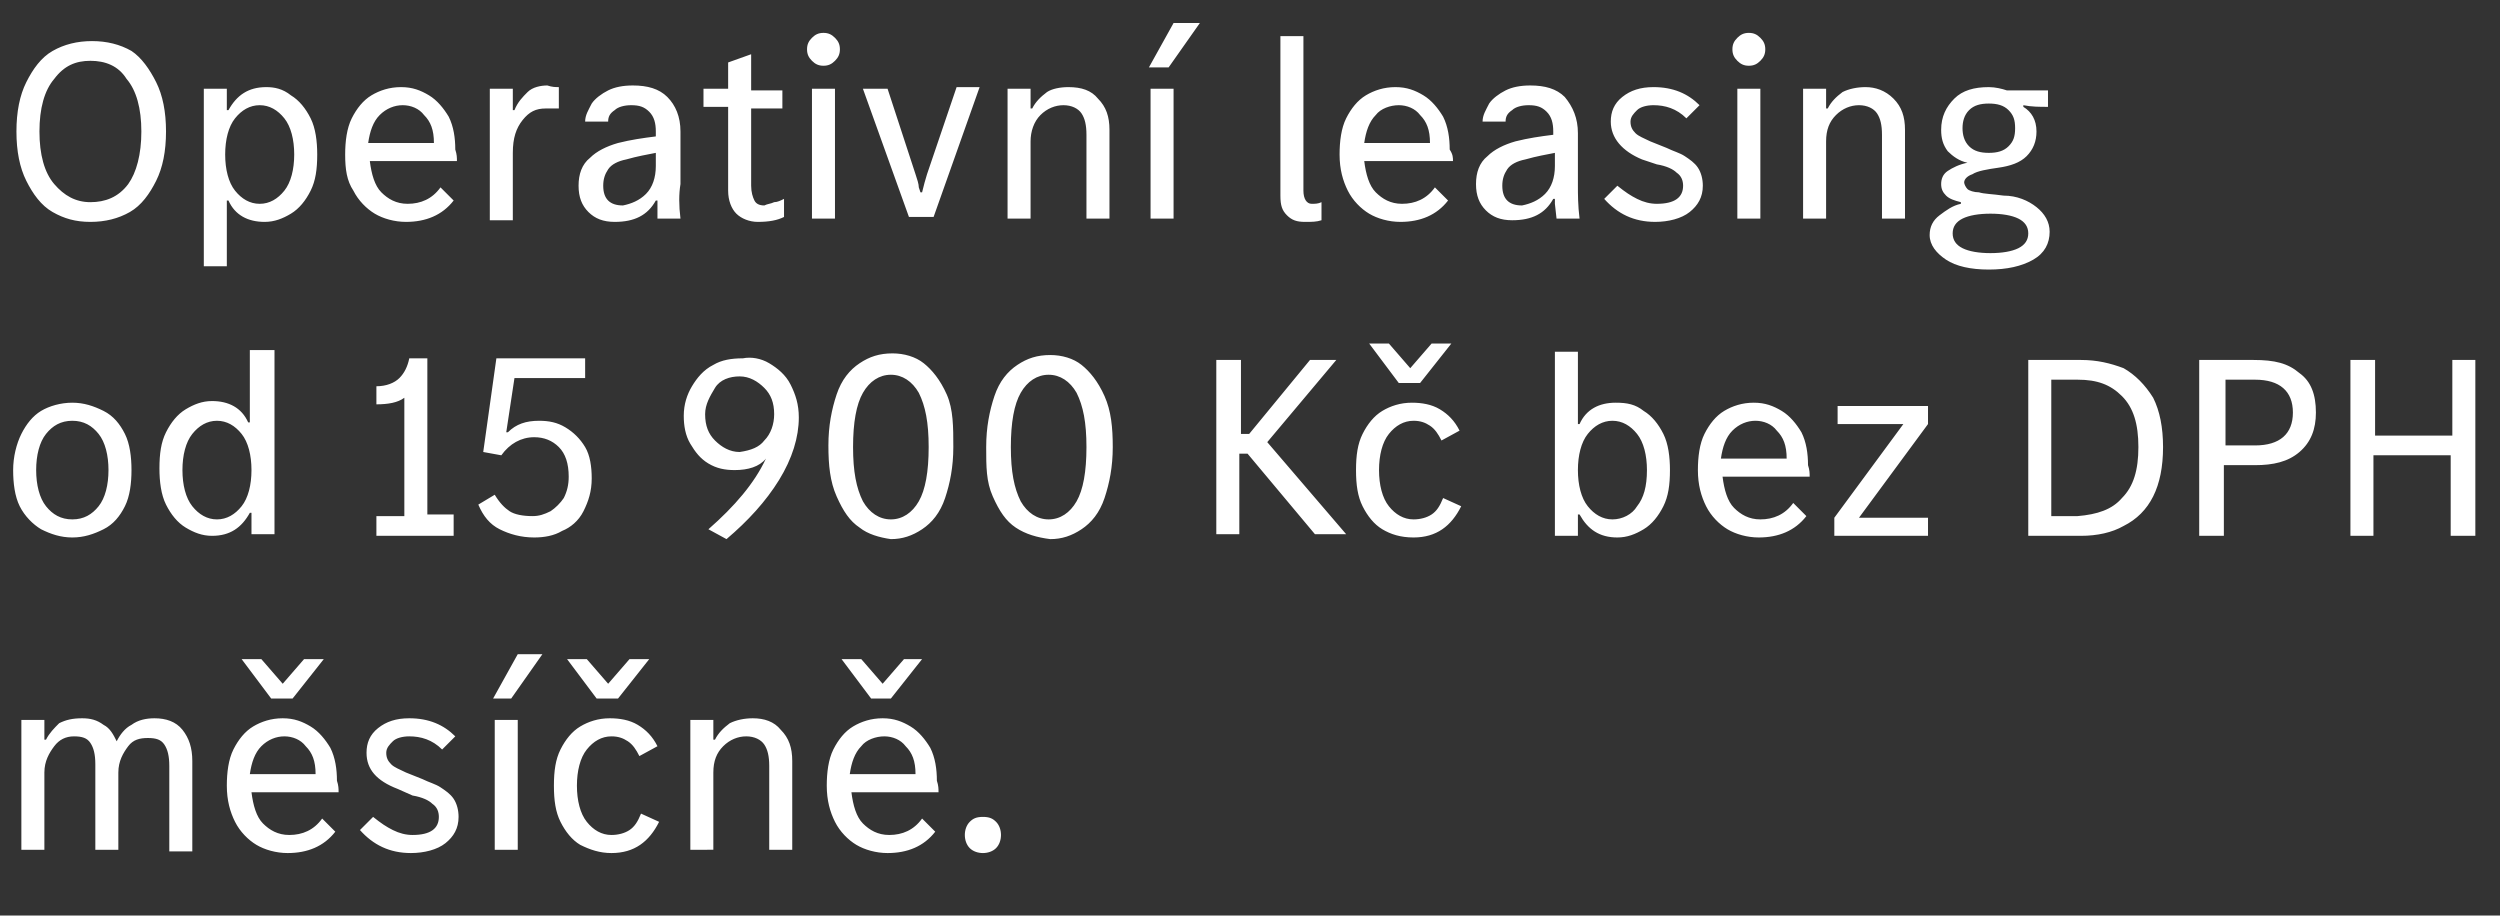 <svg xmlns="http://www.w3.org/2000/svg" viewBox="0 0 152.1 55.7" xml:space="preserve"><rect x="0" y="0" width="152.1" height="55.7" fill="#333333" stroke="none"/><g fill="#FFF"><path d="M3.2 12.9c-.7-.4-1.2-1.1-1.6-1.9-.4-.8-.6-1.8-.6-3s.2-2.2.6-3c.4-.8.9-1.5 1.6-1.9.7-.4 1.5-.6 2.4-.6.9 0 1.7.2 2.4.6.6.4 1.1 1.1 1.5 1.9.4.8.6 1.8.6 3s-.2 2.2-.6 3c-.4.8-.9 1.5-1.6 1.9-.7.4-1.5.6-2.4.6-.9 0-1.6-.2-2.3-.6zm4.6-1.7c.5-.7.8-1.8.8-3.2 0-1.4-.3-2.5-.9-3.2-.5-.8-1.3-1.1-2.2-1.1-.9 0-1.6.3-2.2 1.1-.6.7-.9 1.8-.9 3.2 0 1.4.3 2.5.9 3.2.6.7 1.3 1.1 2.2 1.1.9 0 1.7-.3 2.3-1.1zM17.7 5.8c.5.3.9.8 1.2 1.4s.4 1.4.4 2.2c0 .9-.1 1.6-.4 2.2s-.7 1.1-1.2 1.4-1 .5-1.6.5c-1 0-1.8-.4-2.2-1.3h-.1v4h-1.4V5.4h1.4v1.3h.1c.5-.9 1.2-1.4 2.3-1.4.5 0 1 .1 1.5.5zm-.4 5.8c.4-.5.6-1.3.6-2.2 0-.9-.2-1.7-.6-2.2-.4-.5-.9-.8-1.5-.8s-1.1.3-1.5.8c-.4.5-.6 1.3-.6 2.2 0 .9.2 1.7.6 2.2.4.5.9.8 1.5.8s1.1-.3 1.5-.8zM27.8 9.8h-5.3c.1.8.3 1.5.7 1.9.4.4.9.7 1.6.7.8 0 1.5-.3 2-1l.8.8c-.7.9-1.7 1.3-2.9 1.3-.7 0-1.4-.2-1.9-.5s-1-.8-1.3-1.4c-.4-.6-.5-1.3-.5-2.2 0-.8.1-1.6.4-2.2.3-.6.7-1.1 1.2-1.4s1.1-.5 1.8-.5 1.2.2 1.7.5.9.8 1.2 1.3c.3.6.4 1.3.4 2 .1.3.1.5.1.7zM23.1 7c-.4.4-.6 1-.7 1.7h4c0-.8-.2-1.3-.6-1.7-.3-.4-.8-.6-1.3-.6s-1 .2-1.4.6zM34 5.3v1.3h-.8c-.6 0-1 .2-1.4.7-.4.5-.6 1.1-.6 2v4.1h-1.4v-8h1.4v1.3h.1c.2-.5.5-.8.8-1.1s.8-.4 1.2-.4c.3.1.5.1.7.1zM41.4 13.3H40v-1.1h-.1c-.5.9-1.3 1.3-2.5 1.3-.7 0-1.2-.2-1.6-.6-.4-.4-.6-.9-.6-1.6 0-.7.2-1.3.7-1.7.4-.4 1-.7 1.7-.9.8-.2 1.5-.3 2.3-.4V8c0-.5-.1-.9-.4-1.2-.3-.3-.6-.4-1.1-.4-.4 0-.8.1-1 .3-.3.2-.4.4-.4.7h-1.4c0-.4.2-.7.4-1.1.2-.3.6-.6 1-.8.4-.2.9-.3 1.5-.3.9 0 1.6.2 2.1.7.5.5.8 1.2.8 2.1v3.2c-.1.6-.1 1.3 0 2.1zm-2.1-1.5c.4-.4.6-1 .6-1.7v-.8c-.5.1-1.1.2-1.8.4-.5.1-.9.3-1.1.6-.2.3-.3.6-.3 1s.1.7.3.9.5.3.9.3c.5-.1 1-.3 1.4-.7zM47.1 12.3c.2 0 .4-.1.6-.2v1.1c-.4.2-.9.3-1.6.3-.5 0-1-.2-1.3-.5-.3-.3-.5-.8-.5-1.4V6.5h-1.5V5.4h1.5V3.8l1.4-.5v2.2h1.9v1.1h-1.9v4.7c0 .4.1.7.2.9.1.2.3.3.6.3.2-.1.4-.1.6-.2zM49.4 3.7c-.2-.2-.3-.4-.3-.7 0-.3.1-.5.3-.7.2-.2.4-.3.7-.3.3 0 .5.1.7.3.2.2.3.4.3.7 0 .3-.1.5-.3.7-.2.2-.4.3-.7.3-.3 0-.5-.1-.7-.3zm1.4 1.7v7.9h-1.4V5.4h1.4zM52.5 5.4H54l1.7 5.2c.1.3.2.6.2.8l.1.3h.1c.1-.4.2-.8.3-1.1l1.8-5.3h1.4l-2.8 7.9h-1.5l-2.8-7.8zM66.8 6c.5.5.7 1.1.7 1.9v5.4h-1.4V8.2c0-.6-.1-1-.3-1.3-.2-.3-.6-.5-1.1-.5-.5 0-1 .2-1.4.6s-.6 1-.6 1.6v4.7h-1.4V5.4h1.4v1.2h.1c.2-.4.5-.7.9-1 .3-.2.8-.3 1.3-.3.8 0 1.4.2 1.8.7zM71.4 1.4H73l-1.9 2.7h-1.2l1.5-2.7zm0 4v7.9H70V5.4h1.4zM80.4 13.4c-.3.1-.6.1-1 .1-.5 0-.8-.1-1.1-.4s-.4-.6-.4-1.2V2.2h1.4v9.4c0 .5.2.8.5.8.2 0 .4 0 .6-.1v1.1zM88.4 9.8H83c.1.8.3 1.5.7 1.9.4.4.9.7 1.6.7.8 0 1.5-.3 2-1l.8.8c-.7.9-1.7 1.3-2.9 1.3-.7 0-1.4-.2-1.9-.5s-1-.8-1.3-1.4c-.3-.6-.5-1.3-.5-2.2 0-.8.1-1.6.4-2.2.3-.6.7-1.1 1.2-1.4s1.1-.5 1.8-.5 1.2.2 1.7.5.9.8 1.2 1.3c.3.6.4 1.3.4 2 .2.3.2.5.2.7zM83.7 7c-.4.4-.6 1-.7 1.7h4c0-.8-.2-1.3-.6-1.7-.3-.4-.8-.6-1.3-.6s-1.1.2-1.4.6zM96.1 13.3h-1.4l-.1-.9v-.3h-.1c-.5.9-1.3 1.3-2.5 1.3-.7 0-1.2-.2-1.6-.6-.4-.4-.6-.9-.6-1.6 0-.7.2-1.3.7-1.7.4-.4 1-.7 1.7-.9.8-.2 1.5-.3 2.3-.4V8c0-.5-.1-.9-.4-1.2-.3-.3-.6-.4-1.1-.4-.4 0-.8.1-1 .3-.3.2-.4.4-.4.7h-1.4c0-.4.2-.7.4-1.1.2-.3.6-.6 1-.8.4-.2.9-.3 1.5-.3.9 0 1.6.2 2.1.7.5.6.8 1.3.8 2.2v3.2c0 .5 0 1.2.1 2zM94 11.8c.4-.4.6-1 .6-1.7v-.8c-.5.1-1.1.2-1.8.4-.5.1-.9.3-1.1.6-.2.3-.3.6-.3 1s.1.7.3.9.5.3.9.3c.5-.1 1-.3 1.4-.7zM99.6 12.1c.4.2.8.3 1.2.3 1.1 0 1.6-.4 1.6-1.1 0-.3-.1-.6-.4-.8-.2-.2-.6-.4-1.2-.5l-.9-.3C98.7 9.2 98 8.4 98 7.4c0-.6.2-1.1.7-1.5.5-.4 1.1-.6 1.9-.6 1.2 0 2.1.4 2.8 1.1l-.8.8c-.6-.6-1.3-.8-2-.8-.4 0-.8.1-1 .3-.2.2-.4.4-.4.7 0 .3.1.5.3.7.2.2.5.3.9.5l1 .4c.4.2.8.3 1.1.5.3.2.6.4.8.7.2.3.3.7.3 1.1 0 .7-.3 1.2-.8 1.6s-1.3.6-2.1.6c-1.3 0-2.3-.5-3.1-1.4l.8-.8c.5.4.8.6 1.2.8zM105.7 3.7c-.2-.2-.3-.4-.3-.7 0-.3.1-.5.3-.7.2-.2.4-.3.7-.3.3 0 .5.1.7.3.2.2.3.4.3.7 0 .3-.1.5-.3.7-.2.2-.4.3-.7.3-.3 0-.5-.1-.7-.3zm1.4 1.7v7.9h-1.4V5.4h1.4zM115.2 6c.5.5.7 1.1.7 1.9v5.4h-1.4V8.2c0-.6-.1-1-.3-1.3-.2-.3-.6-.5-1.1-.5-.5 0-1 .2-1.4.6s-.6.9-.6 1.6v4.7h-1.4V5.4h1.4v1.2h.1c.2-.4.5-.7.9-1 .4-.2.9-.3 1.4-.3.6 0 1.2.2 1.7.7zM123.9 12.6c.5.4.8.9.8 1.5 0 .7-.3 1.3-1 1.7-.7.4-1.6.6-2.7.6s-2-.2-2.6-.6c-.6-.4-1-.9-1-1.5 0-.5.2-.9.6-1.2.4-.3.8-.6 1.3-.7v-.1c-.4-.1-.7-.2-.9-.4-.2-.2-.3-.4-.3-.7 0-.3.1-.6.4-.8.3-.2.7-.4 1.2-.5-.5-.1-.9-.4-1.2-.7-.3-.4-.4-.8-.4-1.3 0-.8.3-1.4.8-1.9s1.2-.7 2.1-.7c.4 0 .8.1 1.1.2h2.5v1c-.5 0-1 0-1.5-.1v.1c.5.3.8.8.8 1.5 0 .6-.2 1.1-.6 1.5-.4.4-1 .6-1.7.7-.7.1-1.3.2-1.6.4-.3.1-.5.3-.5.5 0 .1.1.3.2.4.1.1.4.2.7.2.3.1.8.1 1.5.2.8 0 1.5.3 2 .7zm-1.1 2.5c.4-.2.6-.5.6-.9s-.2-.7-.6-.9c-.4-.2-1-.3-1.7-.3s-1.3.1-1.7.3c-.4.2-.6.5-.6.9s.2.7.6.9c.4.2 1 .3 1.7.3s1.3-.1 1.7-.3zm-3-8.4c-.3.3-.4.7-.4 1.1 0 .4.1.8.4 1.1s.7.4 1.2.4.9-.1 1.2-.4.4-.6.4-1.1c0-.5-.1-.8-.4-1.1s-.7-.4-1.2-.4-.9.1-1.2.4zM2.5 32.2c-.5-.3-1-.8-1.3-1.4-.3-.6-.4-1.4-.4-2.2s.2-1.6.5-2.2c.3-.6.7-1.1 1.2-1.4s1.2-.5 1.9-.5 1.3.2 1.9.5 1 .8 1.3 1.4c.3.6.4 1.4.4 2.2s-.1 1.6-.4 2.2c-.3.6-.7 1.1-1.3 1.4s-1.2.5-1.9.5-1.3-.2-1.9-.5zM6 30.8c.4-.5.6-1.3.6-2.2 0-.9-.2-1.7-.6-2.2s-.9-.8-1.6-.8c-.7 0-1.2.3-1.6.8-.4.5-.6 1.3-.6 2.2 0 .9.2 1.7.6 2.2.4.5.9.8 1.6.8.7 0 1.2-.3 1.6-.8zM16.7 21.4v11.1h-1.4v-1.3h-.1c-.5.9-1.2 1.4-2.3 1.4-.6 0-1.1-.2-1.6-.5s-.9-.8-1.2-1.4c-.3-.6-.4-1.4-.4-2.2 0-.9.1-1.6.4-2.2.3-.6.7-1.1 1.2-1.4.5-.3 1-.5 1.6-.5 1 0 1.8.4 2.2 1.3h.1v-4.4h1.5zm-2 9.4c.4-.5.6-1.3.6-2.2 0-.9-.2-1.7-.6-2.2-.4-.5-.9-.8-1.5-.8s-1.1.3-1.5.8c-.4.5-.6 1.3-.6 2.2 0 .9.2 1.7.6 2.2.4.5.9.8 1.5.8s1.1-.3 1.5-.8zM27.6 31.4v1.2h-4.7v-1.2h1.7v-7.2c-.4.3-1 .4-1.7.4v-1.1c.6 0 1.1-.2 1.4-.5s.5-.7.6-1.2H26v9.5h1.6zM34.4 26c.5.3.9.7 1.2 1.2s.4 1.2.4 1.9c0 .8-.2 1.4-.5 2s-.8 1-1.3 1.2c-.5.3-1.1.4-1.7.4-.8 0-1.5-.2-2.1-.5-.6-.3-1-.8-1.3-1.5l1-.6c.3.5.6.8.9 1s.8.3 1.4.3c.4 0 .7-.1 1.1-.3.3-.2.6-.5.8-.8.2-.4.3-.8.3-1.3 0-.8-.2-1.4-.6-1.8s-.9-.6-1.5-.6c-.8 0-1.5.4-2 1.1l-1.1-.2.8-5.7h5.4V23h-4.3l-.5 3.3h.1c.5-.5 1.1-.7 1.9-.7.6 0 1.1.1 1.6.4zM46.8 22.1c.5.3 1 .7 1.3 1.3.3.6.5 1.2.5 2 0 1.2-.4 2.5-1.2 3.8s-1.9 2.5-3.2 3.6l-1.1-.6c1.6-1.4 2.8-2.8 3.5-4.3-.4.5-1.1.7-1.9.7-.6 0-1.1-.1-1.6-.4-.5-.3-.8-.7-1.1-1.2-.3-.5-.4-1.1-.4-1.7 0-.7.2-1.3.5-1.8s.7-1 1.3-1.3c.5-.3 1.1-.4 1.8-.4.5-.1 1.1 0 1.6.3zm-.3 4.7c.4-.4.6-1 .6-1.6 0-.7-.2-1.2-.6-1.6-.4-.4-.9-.7-1.5-.7s-1.2.2-1.5.7-.6 1-.6 1.6c0 .7.2 1.2.6 1.6.4.4.9.7 1.5.7.7-.1 1.2-.3 1.5-.7zM52.3 32.1c-.6-.4-1-1-1.4-1.9s-.5-1.9-.5-3.1c0-1.2.2-2.2.5-3.1s.8-1.5 1.4-1.9c.6-.4 1.2-.6 2-.6.7 0 1.4.2 1.9.6s1 1 1.4 1.9.4 2 .4 3.2c0 1.2-.2 2.2-.5 3.1s-.8 1.5-1.4 1.9-1.2.6-1.9.6c-.7-.1-1.4-.3-1.9-.7zm3.6-1.6c.4-.7.6-1.8.6-3.3 0-1.5-.2-2.5-.6-3.3-.4-.7-1-1.1-1.7-1.1s-1.3.4-1.7 1.1c-.4.7-.6 1.8-.6 3.3 0 1.5.2 2.5.6 3.3.4.7 1 1.1 1.7 1.1s1.3-.4 1.7-1.1zM61.8 32.1c-.6-.4-1-1-1.4-1.9s-.4-1.8-.4-3 .2-2.2.5-3.1.8-1.5 1.4-1.9c.6-.4 1.2-.6 2-.6.7 0 1.4.2 1.9.6s1 1 1.4 1.9.5 1.9.5 3.1c0 1.2-.2 2.2-.5 3.1s-.8 1.5-1.4 1.9-1.2.6-1.9.6c-.8-.1-1.5-.3-2.1-.7zm3.7-1.6c.4-.7.6-1.8.6-3.3 0-1.5-.2-2.5-.6-3.3-.4-.7-1-1.1-1.7-1.1s-1.3.4-1.7 1.1c-.4.7-.6 1.8-.6 3.3 0 1.5.2 2.5.6 3.3.4.7 1 1.1 1.7 1.1s1.3-.4 1.7-1.1zM75.9 27.6h-.5v4.9H74V21.9h1.5v4.5h.5l3.7-4.5h1.6l-4.2 5 4.8 5.6H80l-4.1-4.9zM84.1 32.2c-.5-.3-.9-.8-1.2-1.4-.3-.6-.4-1.3-.4-2.2s.1-1.6.4-2.2c.3-.6.7-1.1 1.2-1.4s1.1-.5 1.8-.5c.6 0 1.2.1 1.7.4s.9.7 1.2 1.3l-1.1.6c-.2-.4-.4-.7-.7-.9-.3-.2-.6-.3-1-.3-.6 0-1.1.3-1.5.8-.4.5-.6 1.3-.6 2.2 0 .9.2 1.7.6 2.2.4.5.9.8 1.5.8.4 0 .8-.1 1.1-.3s.5-.5.7-1l1.1.5c-.6 1.2-1.5 1.9-2.9 1.9-.8 0-1.4-.2-1.9-.5zm4.2-11.3-1.9 2.4h-1.3l-1.8-2.4h1.2l1.3 1.5 1.3-1.5h1.2zM100 25c.5.3.9.8 1.2 1.4s.4 1.4.4 2.2c0 .9-.1 1.6-.4 2.2s-.7 1.1-1.2 1.4-1 .5-1.6.5c-1.1 0-1.8-.5-2.3-1.4H96v1.3h-1.4V21.4H96v4.4h.1c.4-.9 1.2-1.3 2.2-1.3.7 0 1.2.1 1.7.5zm-.4 5.8c.4-.5.6-1.2.6-2.2 0-.9-.2-1.7-.6-2.2-.4-.5-.9-.8-1.5-.8s-1.1.3-1.5.8c-.4.5-.6 1.3-.6 2.2 0 .9.2 1.7.6 2.2.4.5.9.8 1.5.8s1.2-.3 1.5-.8zM110.1 29h-5.3c.1.8.3 1.5.7 1.9.4.4.9.7 1.6.7.8 0 1.5-.3 2-1l.8.8c-.7.9-1.7 1.3-2.9 1.3-.7 0-1.4-.2-1.9-.5s-1-.8-1.3-1.4c-.3-.6-.5-1.3-.5-2.2 0-.8.1-1.6.4-2.2.3-.6.7-1.1 1.2-1.4s1.1-.5 1.8-.5 1.2.2 1.7.5.9.8 1.2 1.3c.3.6.4 1.3.4 2 .1.3.1.5.1.7zm-4.7-2.8c-.4.4-.6 1-.7 1.7h4c0-.8-.2-1.3-.6-1.7-.3-.4-.8-.6-1.3-.6s-1 .2-1.4.6zM117.3 31.5v1.1h-5.7v-1.1l4.2-5.7h-4v-1.1h5.5v1.1l-4.2 5.7h4.2zM129.2 22.4c.7.4 1.3 1 1.8 1.8.4.8.6 1.8.6 3s-.2 2.2-.6 3c-.4.8-1 1.4-1.8 1.8-.7.4-1.6.6-2.6.6h-3.2V21.9h3.2c1 0 1.8.2 2.6.5zm-.1 7.9c.7-.7 1-1.7 1-3.1 0-1.4-.3-2.4-1-3.1-.7-.7-1.5-1-2.7-1h-1.6v8.3h1.6c1.2-.1 2.1-.4 2.7-1.1zM139.9 22.7c.7.5 1 1.3 1 2.4 0 1-.3 1.8-1 2.4-.7.6-1.6.8-2.7.8h-1.9v4.3h-1.5V21.9h3.3c1.3 0 2.1.2 2.8.8zm-.4 2.4c0-1.3-.8-2-2.3-2h-1.8v4h1.8c1.5 0 2.3-.7 2.3-2zM150.6 21.9v10.7h-1.5v-4.9h-4.7v4.9H143V21.9h1.5v4.6h4.7v-4.6h1.4zM11.1 44.4c.4.5.6 1.1.6 1.9v5.5h-1.4v-5.2c0-.6-.1-1-.3-1.3-.2-.3-.5-.4-1-.4s-.9.1-1.2.5-.6.9-.6 1.6v4.7H5.8v-5.2c0-.6-.1-1-.3-1.3-.2-.3-.5-.4-1-.4s-.9.2-1.2.6-.6.9-.6 1.6v4.7H1.3v-7.9h1.4V45h.1c.2-.4.5-.7.8-1 .4-.2.8-.3 1.4-.3.5 0 .9.1 1.3.4.4.2.6.6.8 1 .2-.4.5-.8.9-1 .4-.3.9-.4 1.4-.4.7 0 1.3.2 1.7.7zM20.6 48.2h-5.3c.1.8.3 1.5.7 1.9.4.4.9.7 1.6.7.8 0 1.5-.3 2-1l.8.8c-.7.9-1.7 1.3-2.9 1.3-.7 0-1.4-.2-1.9-.5s-1-.8-1.3-1.4c-.3-.6-.5-1.3-.5-2.2 0-.8.1-1.6.4-2.2.3-.6.7-1.1 1.2-1.4s1.1-.5 1.8-.5 1.2.2 1.7.5.9.8 1.2 1.3c.3.6.4 1.3.4 2 .1.3.1.5.1.7zm-.9-8.1-1.9 2.4h-1.3l-1.8-2.4h1.2l1.3 1.5 1.3-1.5h1.2zm-3.8 5.3c-.4.4-.6 1-.7 1.7h4c0-.8-.2-1.3-.6-1.7-.3-.4-.8-.6-1.3-.6s-1 .2-1.4.6zM23.9 50.5c.4.2.8.3 1.2.3 1.1 0 1.6-.4 1.6-1.1 0-.3-.1-.6-.4-.8-.2-.2-.6-.4-1.2-.5l-.9-.4c-1.3-.5-1.9-1.2-1.9-2.2 0-.6.2-1.1.7-1.5.5-.4 1.1-.6 1.9-.6 1.2 0 2.1.4 2.8 1.1l-.8.8c-.6-.6-1.3-.8-2-.8-.4 0-.8.1-1 .3-.2.2-.4.4-.4.7 0 .3.1.5.3.7.2.2.5.3.9.5l1 .4c.4.2.8.3 1.1.5.3.2.6.4.8.7.2.3.3.7.3 1.1 0 .7-.3 1.2-.8 1.6s-1.3.6-2.1.6c-1.3 0-2.3-.5-3.1-1.4l.8-.8c.5.4.8.6 1.2.8zM31.5 39.8H33l-1.9 2.7H30l1.5-2.7zm0 4v7.9h-1.4v-7.9h1.4zM35.3 51.4c-.5-.3-.9-.8-1.2-1.4-.3-.6-.4-1.3-.4-2.2s.1-1.6.4-2.2c.3-.6.7-1.1 1.2-1.4s1.1-.5 1.8-.5c.6 0 1.2.1 1.7.4s.9.7 1.2 1.3l-1.1.6c-.2-.4-.4-.7-.7-.9-.3-.2-.6-.3-1-.3-.6 0-1.1.3-1.5.8-.4.5-.6 1.3-.6 2.2 0 .9.2 1.7.6 2.2.4.5.9.8 1.5.8.4 0 .8-.1 1.1-.3s.5-.5.7-1l1.1.5c-.6 1.2-1.5 1.9-2.9 1.9-.7 0-1.3-.2-1.9-.5zm4.2-11.3-1.9 2.4h-1.3l-1.8-2.4h1.2l1.3 1.5 1.3-1.5h1.2zM47.5 44.4c.5.5.7 1.1.7 1.9v5.4h-1.4v-5.1c0-.6-.1-1-.3-1.3-.2-.3-.6-.5-1.1-.5-.5 0-1 .2-1.4.6s-.6.9-.6 1.6v4.7H42v-7.9h1.4V45h.1c.2-.4.5-.7.9-1 .4-.2.9-.3 1.4-.3.7 0 1.3.2 1.7.7zM57.1 48.2h-5.3c.1.8.3 1.5.7 1.9.4.4.9.7 1.6.7.8 0 1.5-.3 2-1l.8.8c-.7.9-1.7 1.3-2.9 1.3-.7 0-1.4-.2-1.9-.5s-1-.8-1.3-1.4c-.3-.6-.5-1.3-.5-2.2 0-.8.1-1.6.4-2.2.3-.6.7-1.1 1.2-1.4s1.1-.5 1.8-.5 1.2.2 1.7.5.9.8 1.2 1.3c.3.6.4 1.3.4 2 .1.3.1.5.1.7zm-1-8.1-1.9 2.4H53l-1.8-2.4h1.2l1.3 1.5 1.3-1.5h1.1zm-3.7 5.3c-.4.4-.6 1-.7 1.7h4c0-.8-.2-1.3-.6-1.7-.3-.4-.8-.6-1.3-.6s-1.1.2-1.4.6zM59 51.6c-.2-.2-.3-.5-.3-.8 0-.3.1-.6.3-.8s.4-.3.8-.3.6.1.8.3c.2.2.3.5.3.8 0 .3-.1.6-.3.8-.2.2-.5.3-.8.3-.3 0-.6-.1-.8-.3z"/></g></svg>